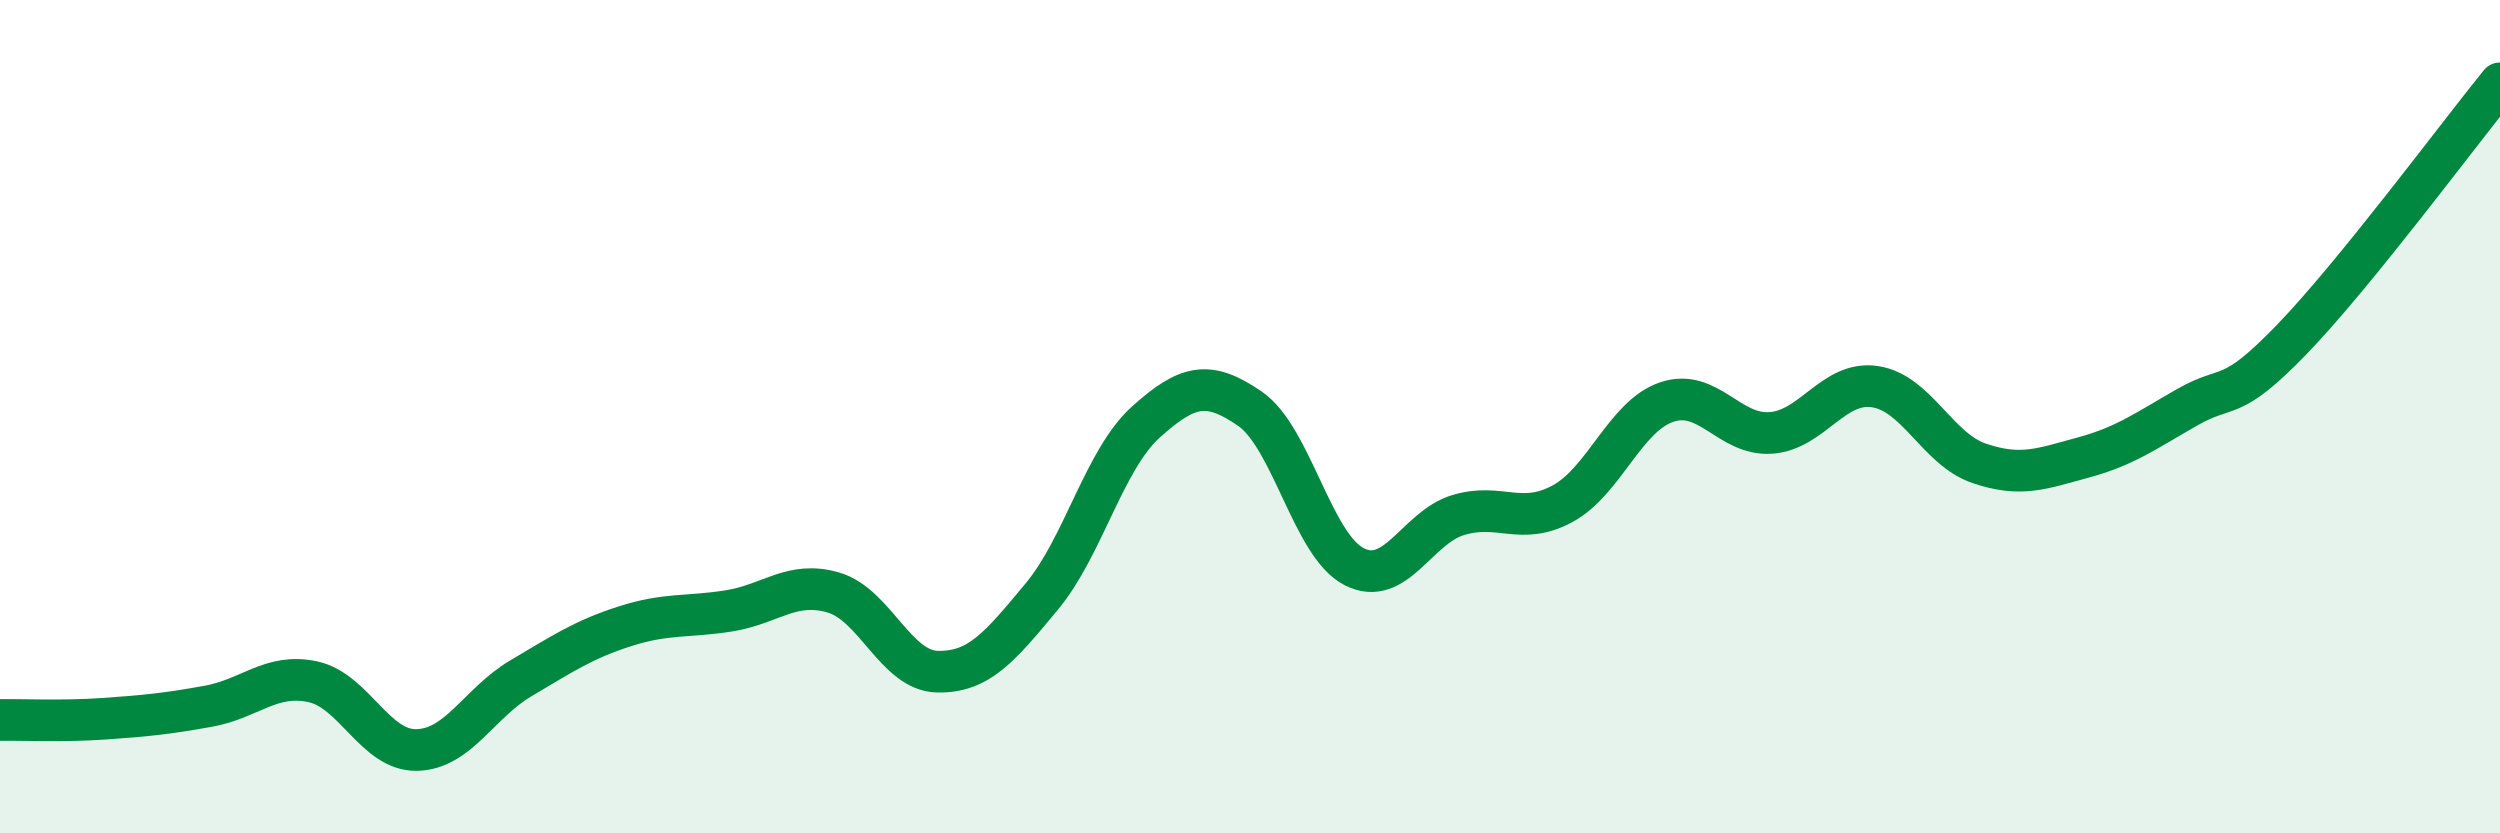 
    <svg width="60" height="20" viewBox="0 0 60 20" xmlns="http://www.w3.org/2000/svg">
      <path
        d="M 0,17.28 C 0.5,17.27 1.5,17.32 2.5,17.25 C 3.5,17.18 4,17.13 5,16.95 C 6,16.77 6.5,16.15 7.5,16.36 C 8.5,16.57 9,18.02 10,18 C 11,17.98 11.5,16.87 12.5,16.28 C 13.5,15.69 14,15.35 15,15.03 C 16,14.71 16.5,14.82 17.5,14.66 C 18.5,14.5 19,13.93 20,14.22 C 21,14.51 21.5,16.1 22.5,16.12 C 23.5,16.14 24,15.52 25,14.32 C 26,13.12 26.5,11.03 27.5,10.13 C 28.5,9.23 29,9.12 30,9.81 C 31,10.5 31.5,13.09 32.5,13.6 C 33.5,14.11 34,12.66 35,12.36 C 36,12.06 36.5,12.63 37.5,12.09 C 38.5,11.55 39,9.99 40,9.65 C 41,9.31 41.5,10.46 42.5,10.39 C 43.5,10.32 44,9.13 45,9.28 C 46,9.43 46.5,10.78 47.5,11.12 C 48.5,11.46 49,11.25 50,10.98 C 51,10.71 51.5,10.34 52.5,9.77 C 53.5,9.2 53.5,9.7 55,8.15 C 56.5,6.6 59,3.23 60,2L60 20L0 20Z"
        fill="#008740"
        opacity="0.1"
        stroke-linecap="round"
        stroke-linejoin="round"
      />
      <path
        d="M 0,17.28 C 0.5,17.27 1.5,17.32 2.5,17.25 C 3.5,17.18 4,17.13 5,16.95 C 6,16.77 6.5,16.15 7.5,16.36 C 8.5,16.57 9,18.02 10,18 C 11,17.98 11.5,16.87 12.5,16.28 C 13.5,15.69 14,15.35 15,15.03 C 16,14.71 16.5,14.82 17.5,14.66 C 18.5,14.5 19,13.93 20,14.22 C 21,14.51 21.5,16.1 22.5,16.12 C 23.5,16.14 24,15.52 25,14.32 C 26,13.12 26.5,11.03 27.5,10.13 C 28.5,9.23 29,9.12 30,9.81 C 31,10.5 31.5,13.09 32.5,13.6 C 33.5,14.11 34,12.66 35,12.36 C 36,12.06 36.5,12.63 37.5,12.09 C 38.5,11.55 39,9.99 40,9.65 C 41,9.31 41.5,10.46 42.5,10.39 C 43.5,10.32 44,9.13 45,9.28 C 46,9.43 46.5,10.78 47.5,11.12 C 48.5,11.46 49,11.25 50,10.98 C 51,10.71 51.5,10.34 52.5,9.77 C 53.5,9.2 53.5,9.7 55,8.15 C 56.5,6.6 59,3.23 60,2"
        stroke="#008740"
        stroke-width="1"
        fill="none"
        stroke-linecap="round"
        stroke-linejoin="round"
      />
    </svg>
  
